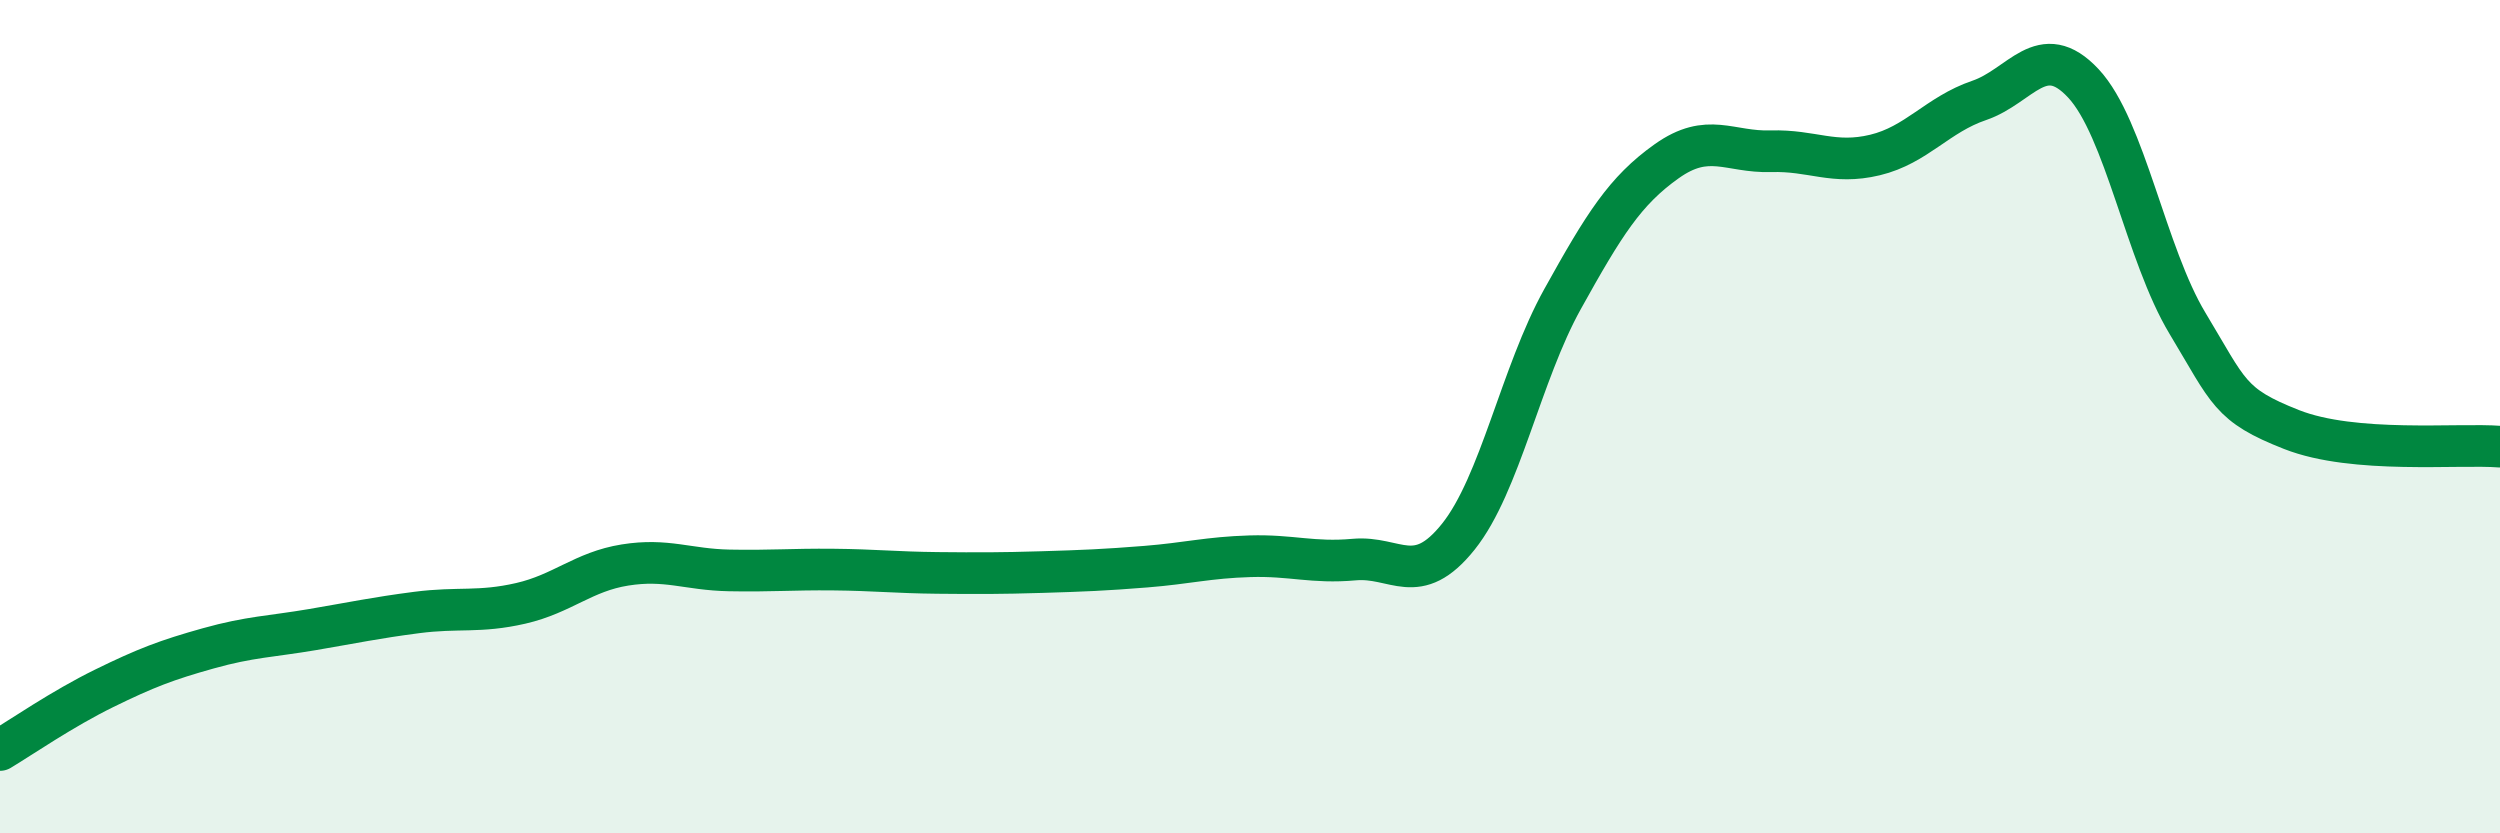 
    <svg width="60" height="20" viewBox="0 0 60 20" xmlns="http://www.w3.org/2000/svg">
      <path
        d="M 0,18 C 0.5,17.7 1.5,17.01 2.5,16.52 C 3.5,16.03 4,15.84 5,15.56 C 6,15.28 6.5,15.28 7.5,15.11 C 8.5,14.94 9,14.83 10,14.7 C 11,14.57 11.5,14.71 12.5,14.48 C 13.5,14.25 14,13.72 15,13.56 C 16,13.4 16.5,13.67 17.5,13.69 C 18.5,13.71 19,13.66 20,13.67 C 21,13.68 21.5,13.74 22.5,13.75 C 23.5,13.76 24,13.76 25,13.73 C 26,13.7 26.5,13.68 27.5,13.6 C 28.5,13.52 29,13.38 30,13.35 C 31,13.32 31.5,13.52 32.5,13.43 C 33.5,13.34 34,14.13 35,12.88 C 36,11.63 36.5,8.98 37.5,7.18 C 38.5,5.38 39,4.58 40,3.87 C 41,3.16 41.5,3.66 42.5,3.63 C 43.5,3.6 44,3.96 45,3.72 C 46,3.48 46.5,2.75 47.5,2.41 C 48.5,2.07 49,0.93 50,2 C 51,3.07 51.5,6.1 52.5,7.76 C 53.5,9.42 53.5,9.72 55,10.31 C 56.5,10.9 59,10.64 60,10.72L60 20L0 20Z"
        fill="#008740"
        opacity="0.1"
        stroke-linecap="round"
        stroke-linejoin="round"
      />
      <path
        d="M 0,18 C 0.5,17.7 1.5,17.01 2.5,16.52 C 3.5,16.03 4,15.84 5,15.56 C 6,15.28 6.5,15.28 7.5,15.11 C 8.5,14.94 9,14.83 10,14.7 C 11,14.57 11.5,14.71 12.5,14.48 C 13.5,14.25 14,13.72 15,13.56 C 16,13.4 16.5,13.67 17.5,13.69 C 18.5,13.71 19,13.66 20,13.67 C 21,13.68 21.5,13.74 22.5,13.75 C 23.5,13.76 24,13.76 25,13.73 C 26,13.7 26.5,13.68 27.5,13.6 C 28.5,13.52 29,13.38 30,13.35 C 31,13.32 31.5,13.52 32.5,13.43 C 33.5,13.34 34,14.13 35,12.88 C 36,11.63 36.5,8.98 37.5,7.18 C 38.5,5.38 39,4.58 40,3.87 C 41,3.16 41.5,3.66 42.5,3.63 C 43.5,3.6 44,3.96 45,3.72 C 46,3.48 46.5,2.75 47.5,2.41 C 48.5,2.07 49,0.93 50,2 C 51,3.07 51.5,6.1 52.5,7.76 C 53.5,9.42 53.5,9.72 55,10.31 C 56.5,10.9 59,10.64 60,10.72"
        stroke="#008740"
        stroke-width="1"
        fill="none"
        stroke-linecap="round"
        stroke-linejoin="round"
      />
    </svg>
  